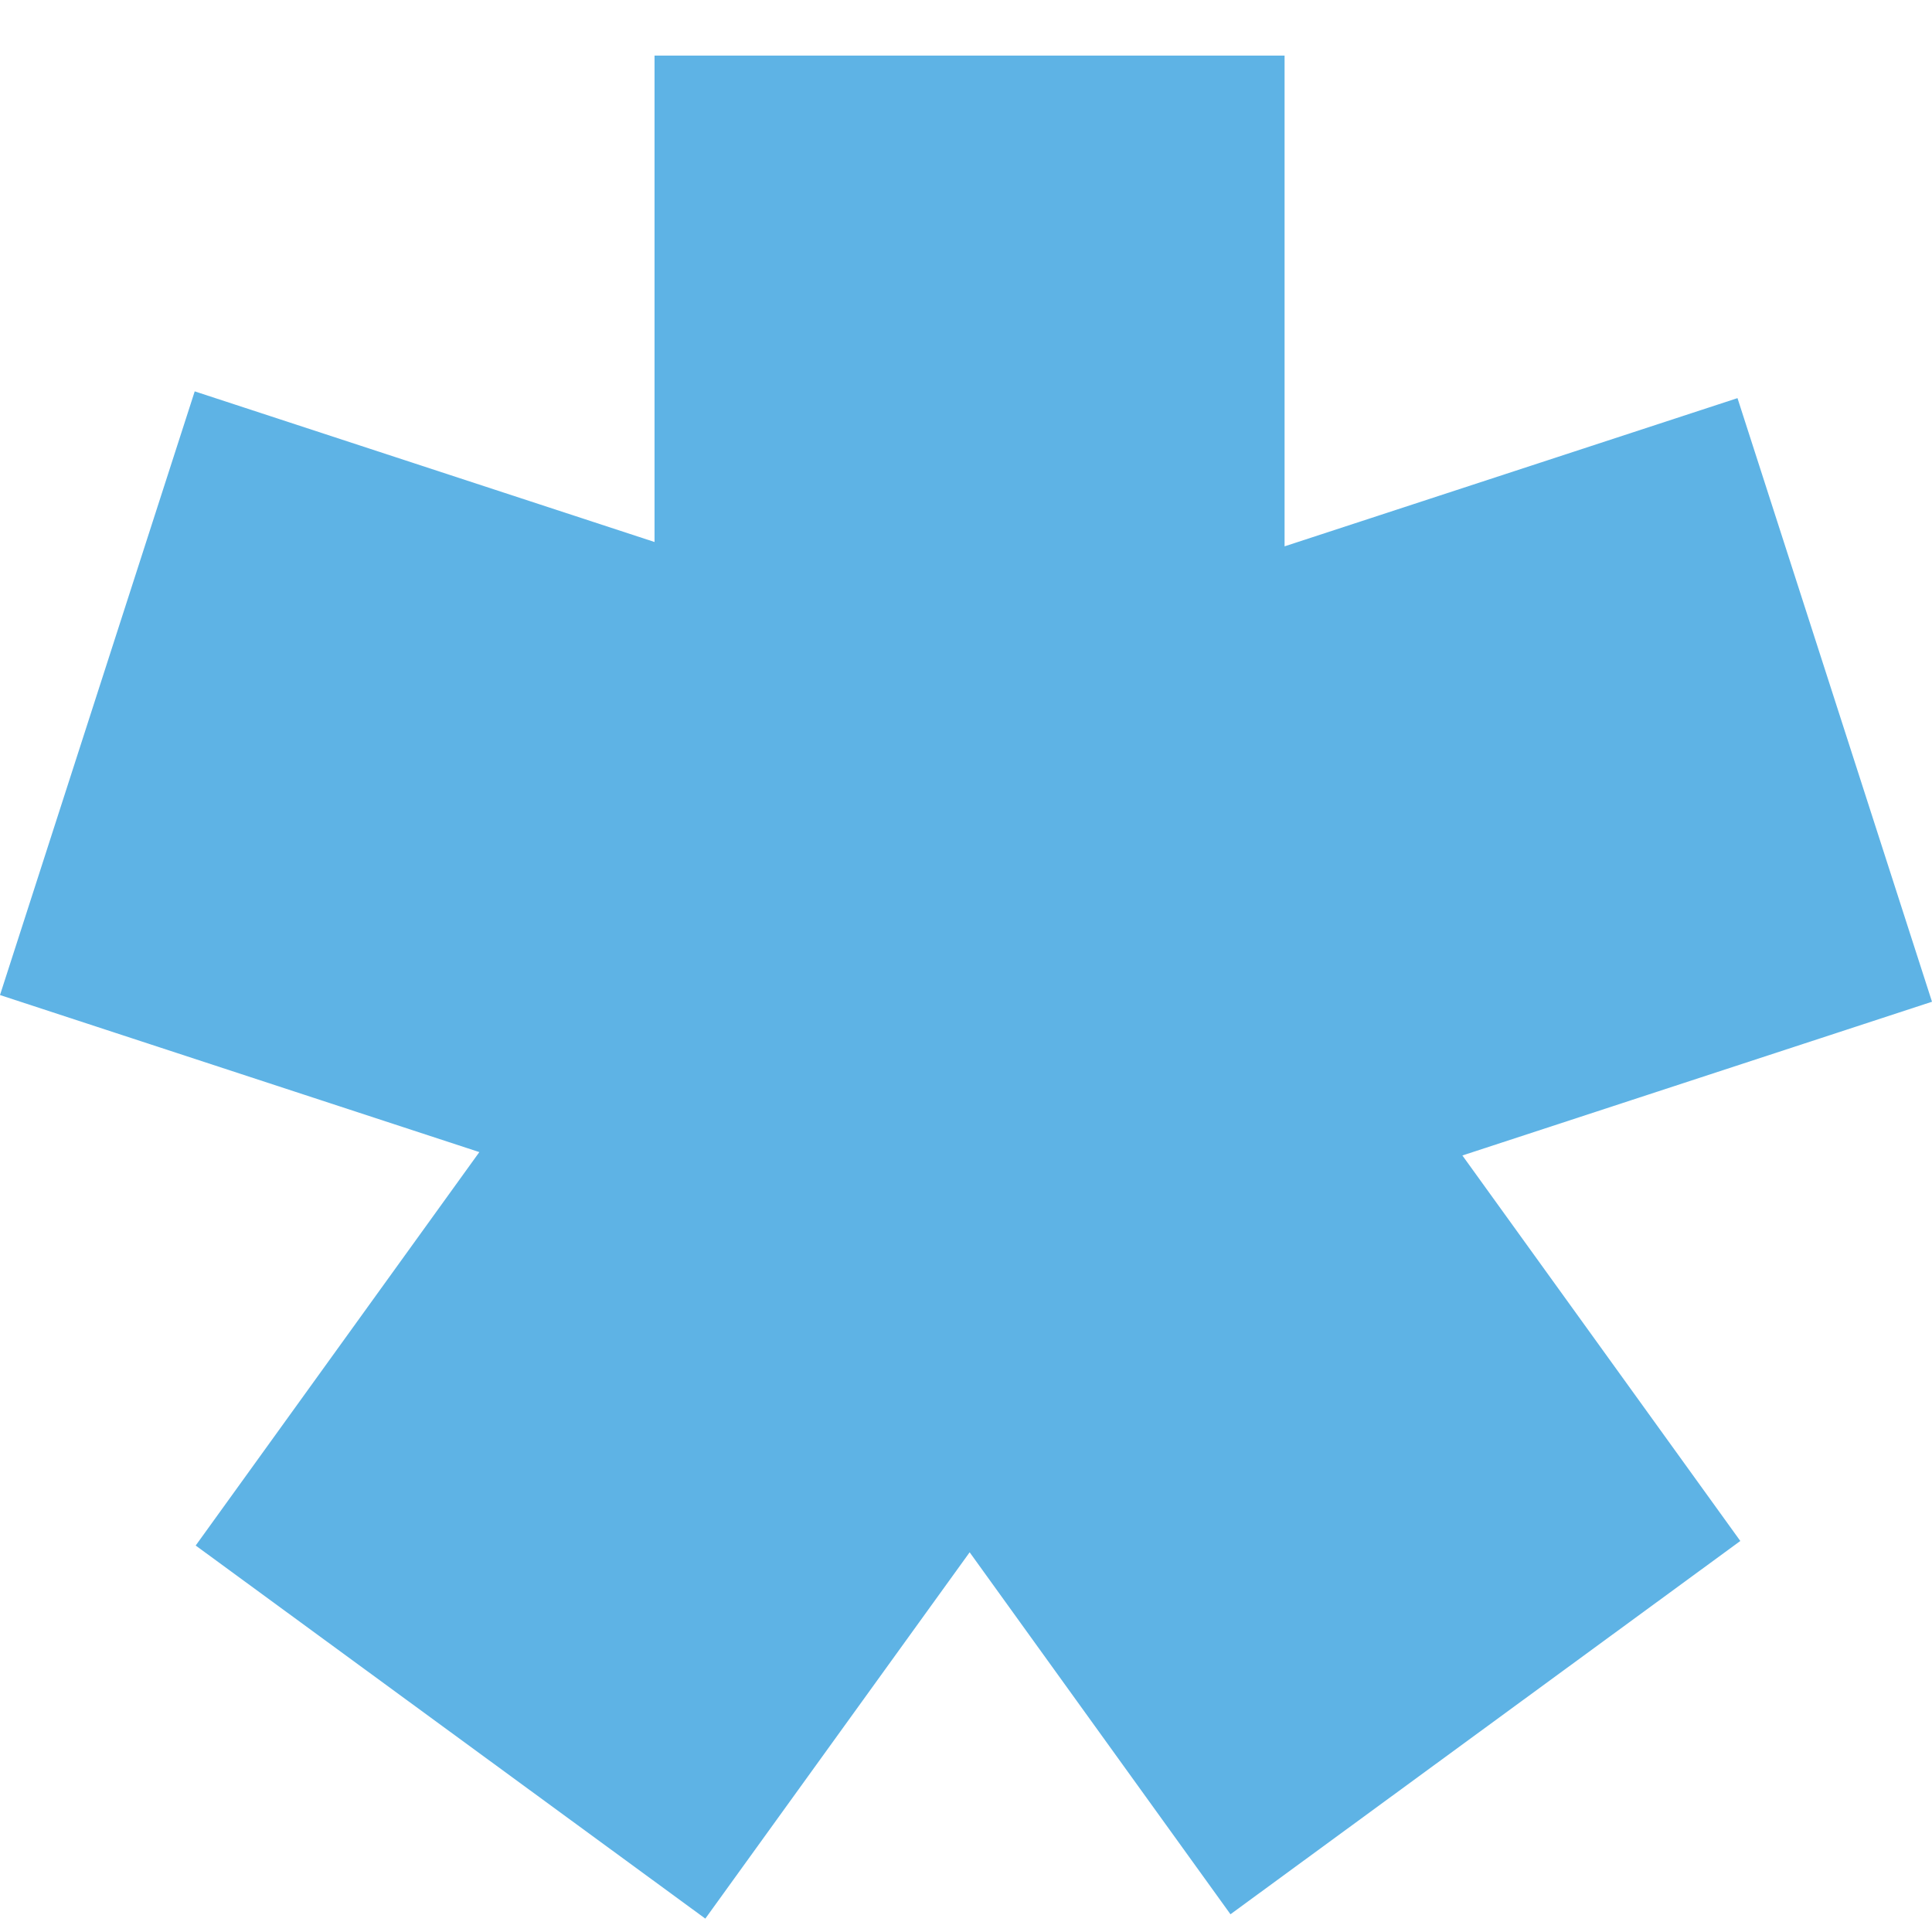 <svg width="28" height="28" viewBox="0 0 28 28" fill="none" xmlns="http://www.w3.org/2000/svg">
<path d="M28 14.518L25.181 5.77L18.617 7.918V0.806H9.486V7.855L2.822 5.672L0 14.421L6.947 16.697L2.836 22.399L10.222 27.806L14.053 22.497L17.833 27.743L25.222 22.333L21.194 16.746L28 14.518Z" fill="#5EB3E5"/>
</svg>
